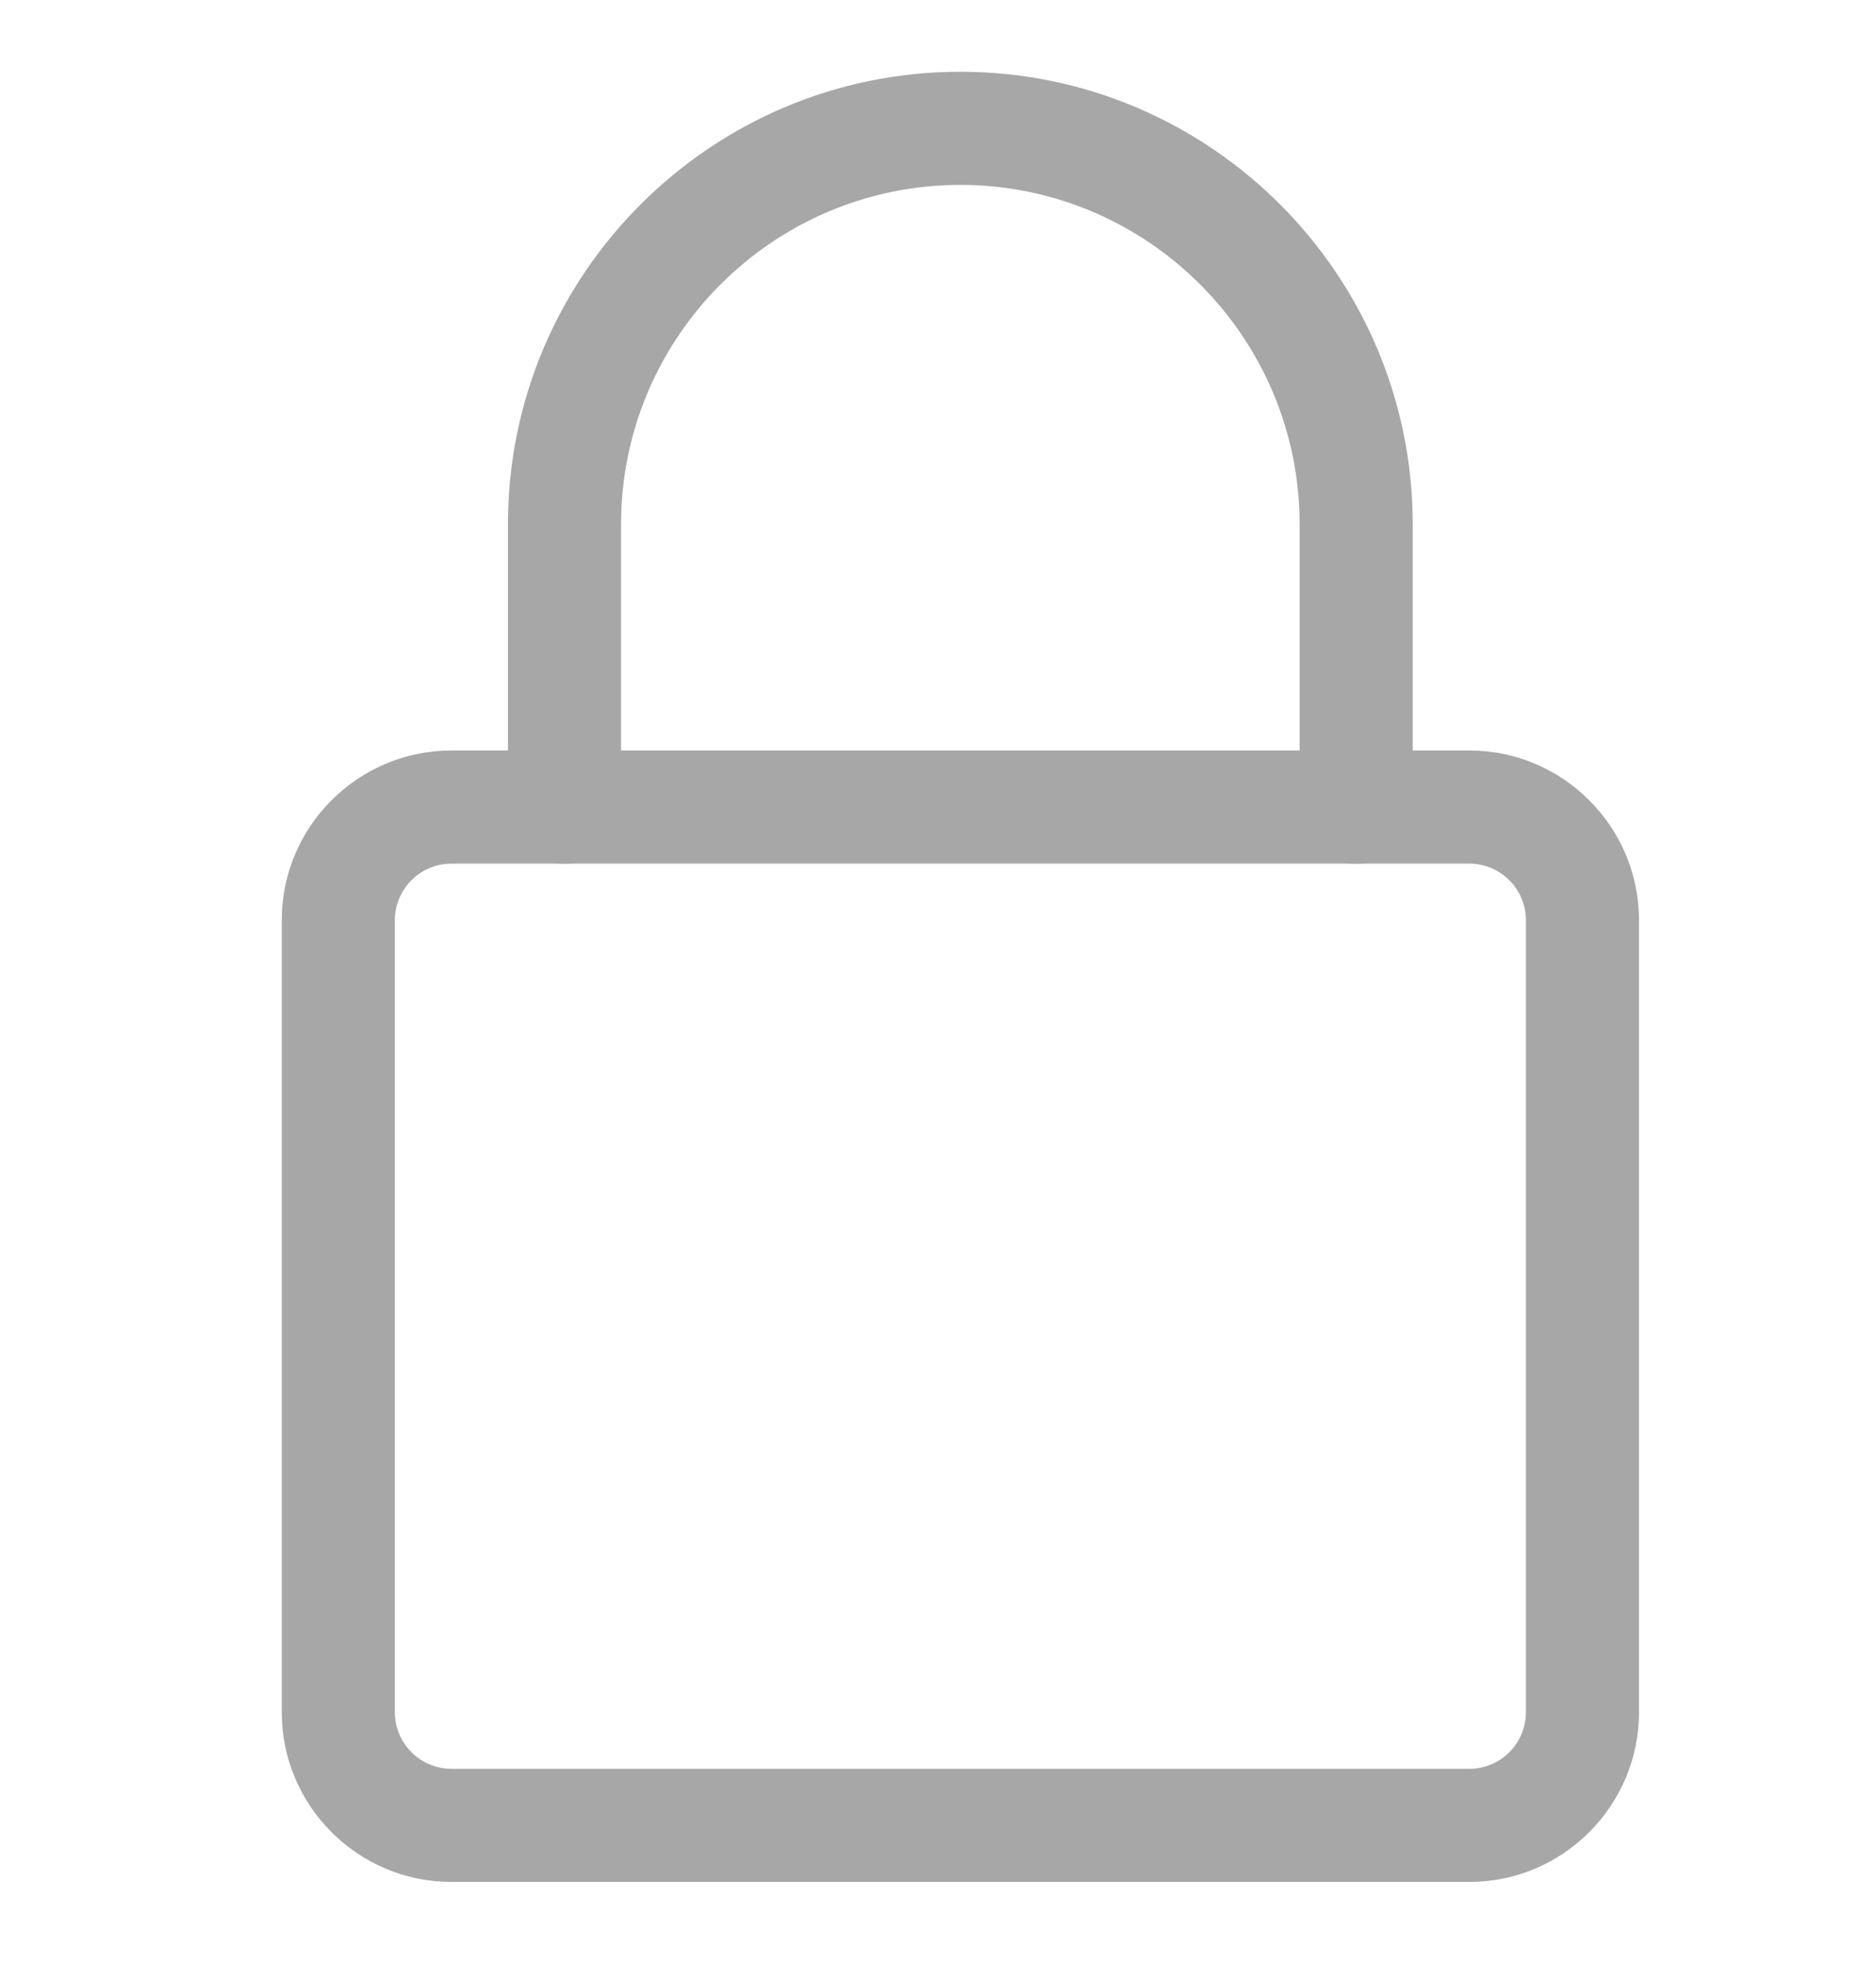 <svg width="21" height="22" viewBox="0 0 21 22" fill="none" xmlns="http://www.w3.org/2000/svg">
<g clip-path="url(#clip0_721_2263)">
<path d="M16.448 21.059H5.053C4.007 21.059 3.154 20.207 3.154 19.16V10.297C3.154 9.25 4.007 8.398 5.053 8.398H16.448C17.494 8.398 18.347 9.25 18.347 10.297V19.16C18.347 20.207 17.494 21.059 16.448 21.059ZM5.053 9.664C4.705 9.664 4.42 9.948 4.42 10.297V19.16C4.42 19.509 4.705 19.793 5.053 19.793H16.448C16.797 19.793 17.081 19.509 17.081 19.16V10.297C17.081 9.948 16.797 9.664 16.448 9.664H5.053Z" fill="#A7A7A7"/>
<path d="M15.181 9.665C14.832 9.665 14.548 9.382 14.548 9.032V5.867C14.548 3.773 12.844 2.069 10.75 2.069C8.656 2.069 6.952 3.773 6.952 5.867V9.032C6.952 9.382 6.668 9.665 6.319 9.665C5.969 9.665 5.686 9.382 5.686 9.032V5.867C5.686 3.074 7.957 0.803 10.75 0.803C13.543 0.803 15.814 3.074 15.814 5.867V9.032C15.814 9.382 15.53 9.665 15.181 9.665Z" fill="#A7A7A7"/>
</g>
<defs>
<clipPath id="clip0_721_2263">
<rect width="20.257" height="20.257" fill="white" transform="translate(0.623 0.803)"/>
</clipPath>
</defs>
</svg>
